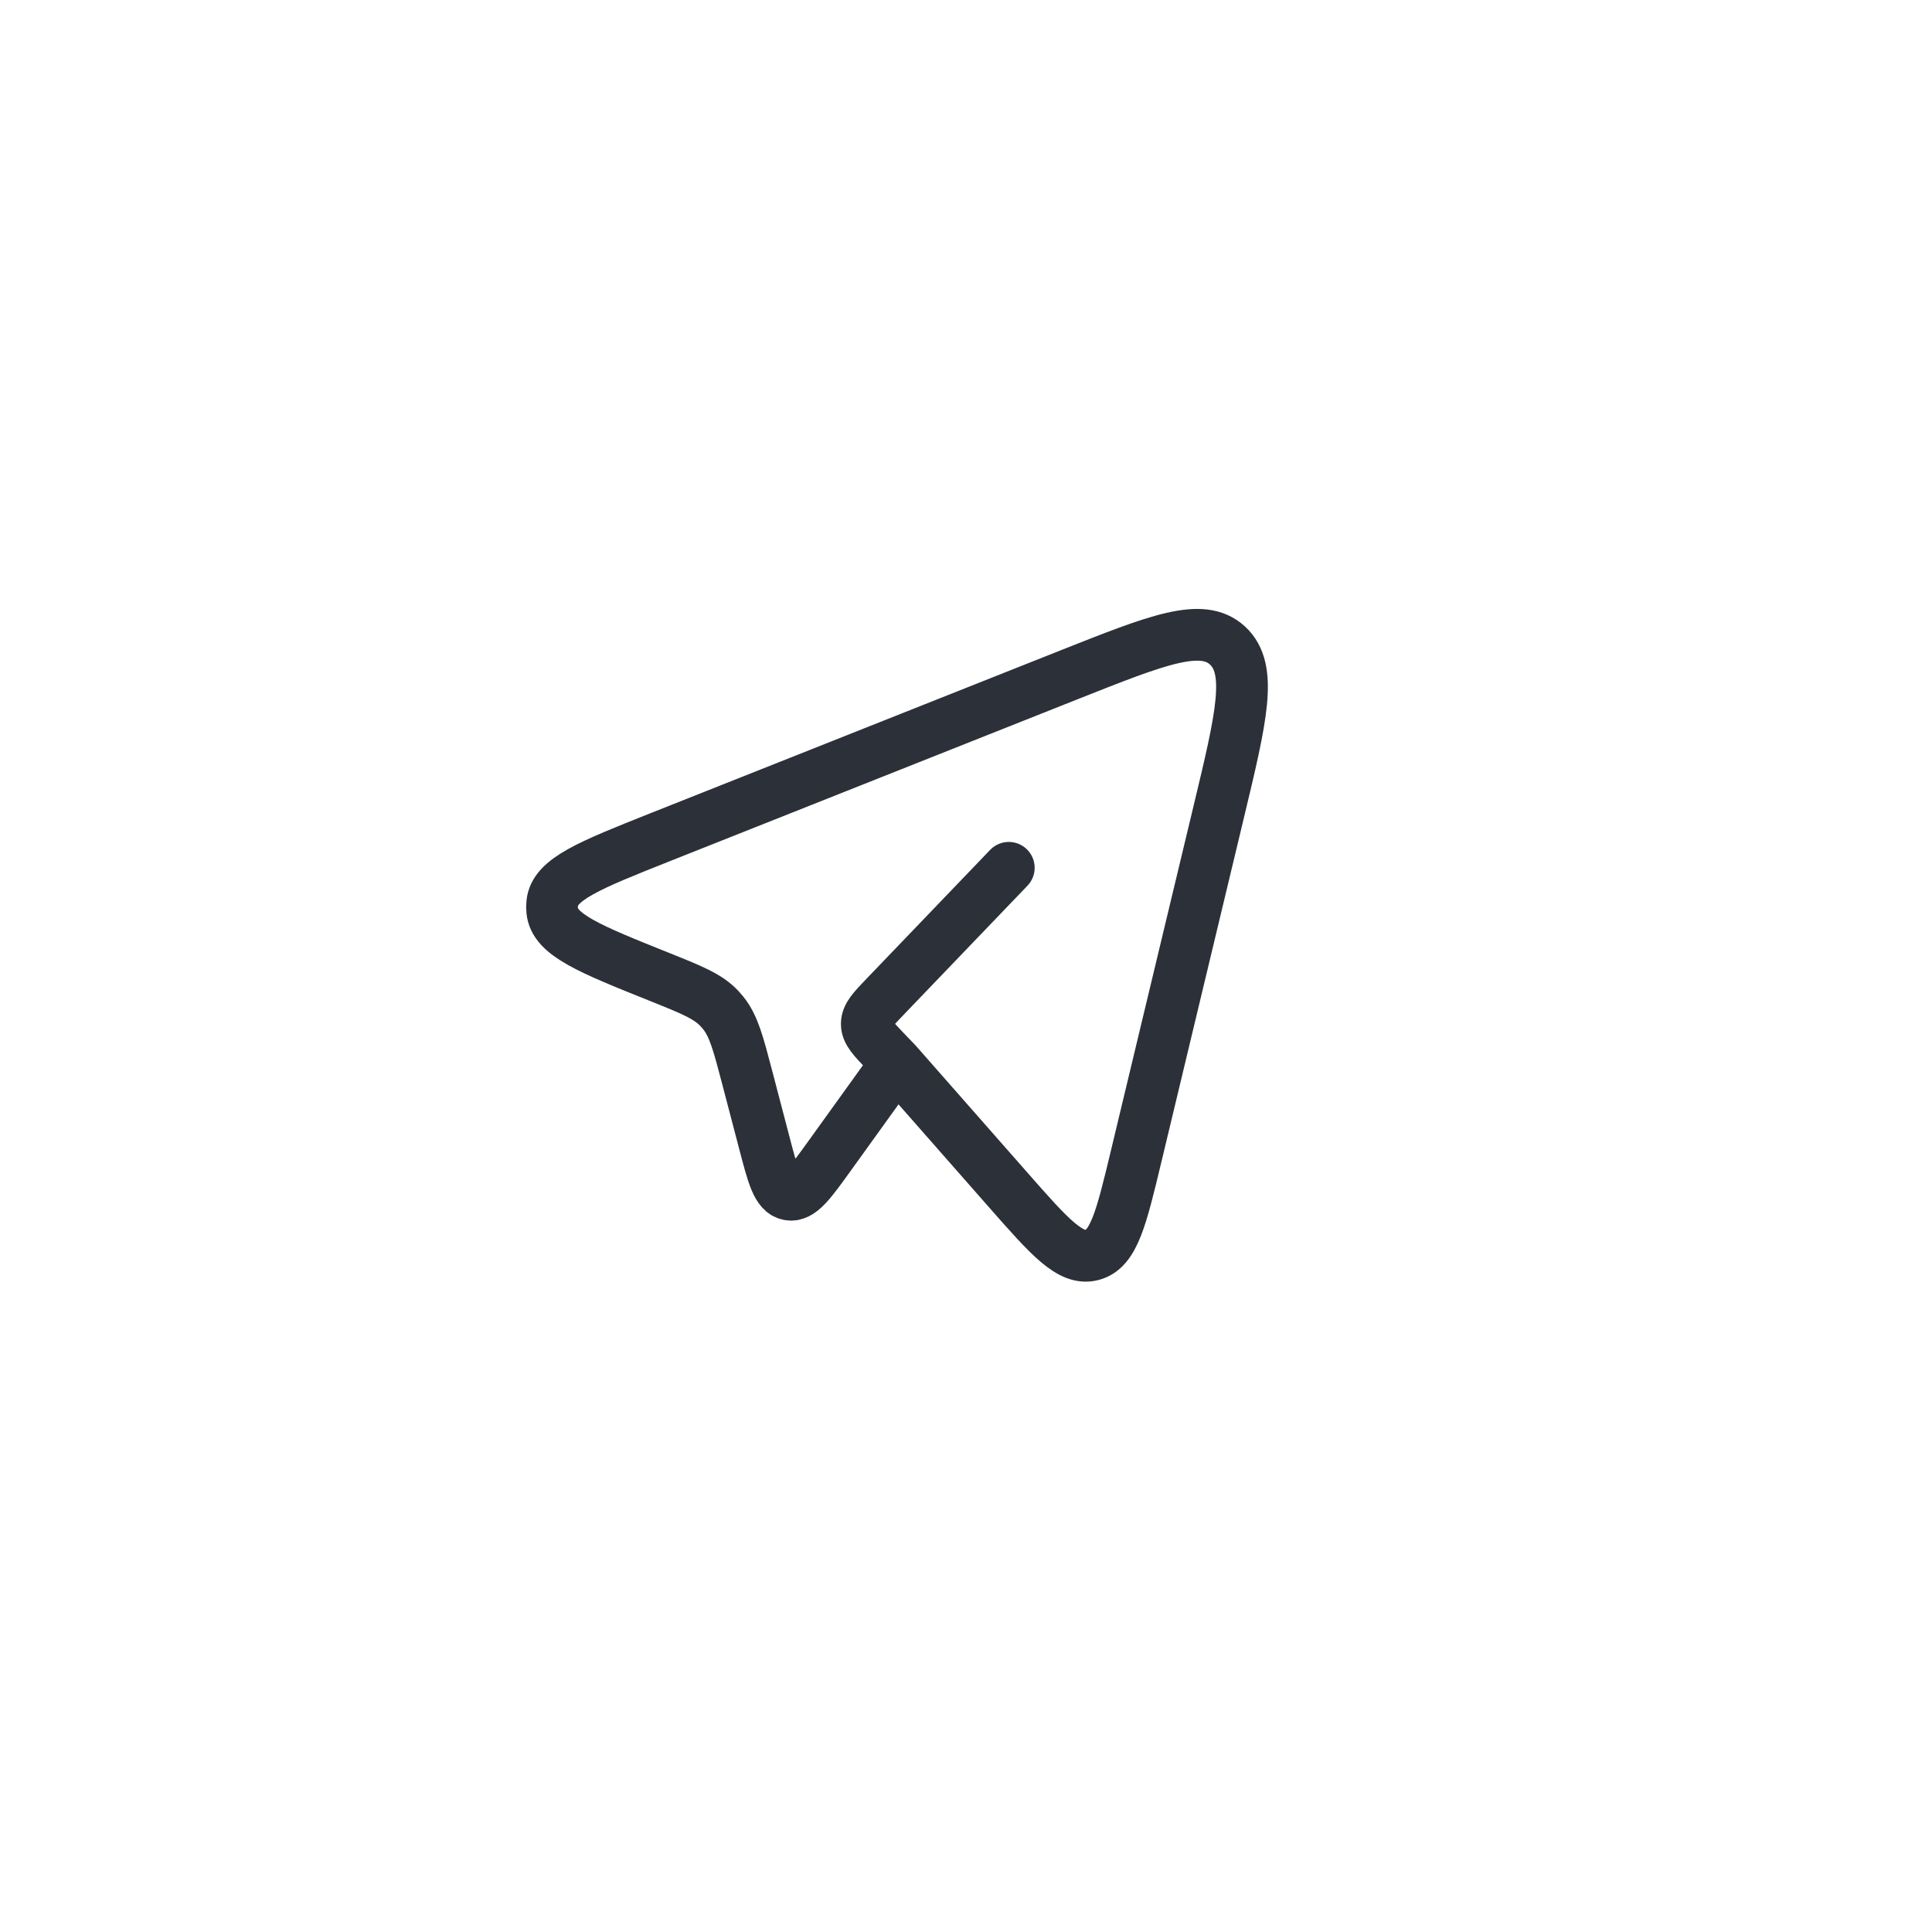 <?xml version="1.0" encoding="UTF-8"?> <svg xmlns="http://www.w3.org/2000/svg" width="40" height="40" viewBox="0 0 40 40" fill="none"><path d="M18.561 22.006L20.876 24.639C21.733 25.614 22.163 26.101 22.612 25.982C23.061 25.864 23.215 25.222 23.523 23.939L25.23 16.819C25.705 14.841 25.942 13.854 25.415 13.366C24.888 12.878 23.974 13.241 22.147 13.966L13.671 17.332C12.21 17.913 11.479 18.203 11.433 18.701C11.427 18.752 11.427 18.803 11.433 18.854C11.478 19.354 12.207 19.646 13.667 20.231C14.328 20.496 14.659 20.629 14.896 20.882C14.922 20.911 14.948 20.94 14.973 20.971C15.191 21.242 15.284 21.599 15.471 22.311L15.82 23.644C16.001 24.337 16.091 24.684 16.329 24.731C16.567 24.779 16.773 24.491 17.187 23.916L18.561 22.006ZM18.561 22.006L18.334 21.77C18.076 21.5 17.946 21.366 17.946 21.199C17.946 21.031 18.075 20.896 18.334 20.627L20.886 17.967" stroke="#2C3038" stroke-width="1.071" stroke-linecap="round" stroke-linejoin="round"></path></svg> 